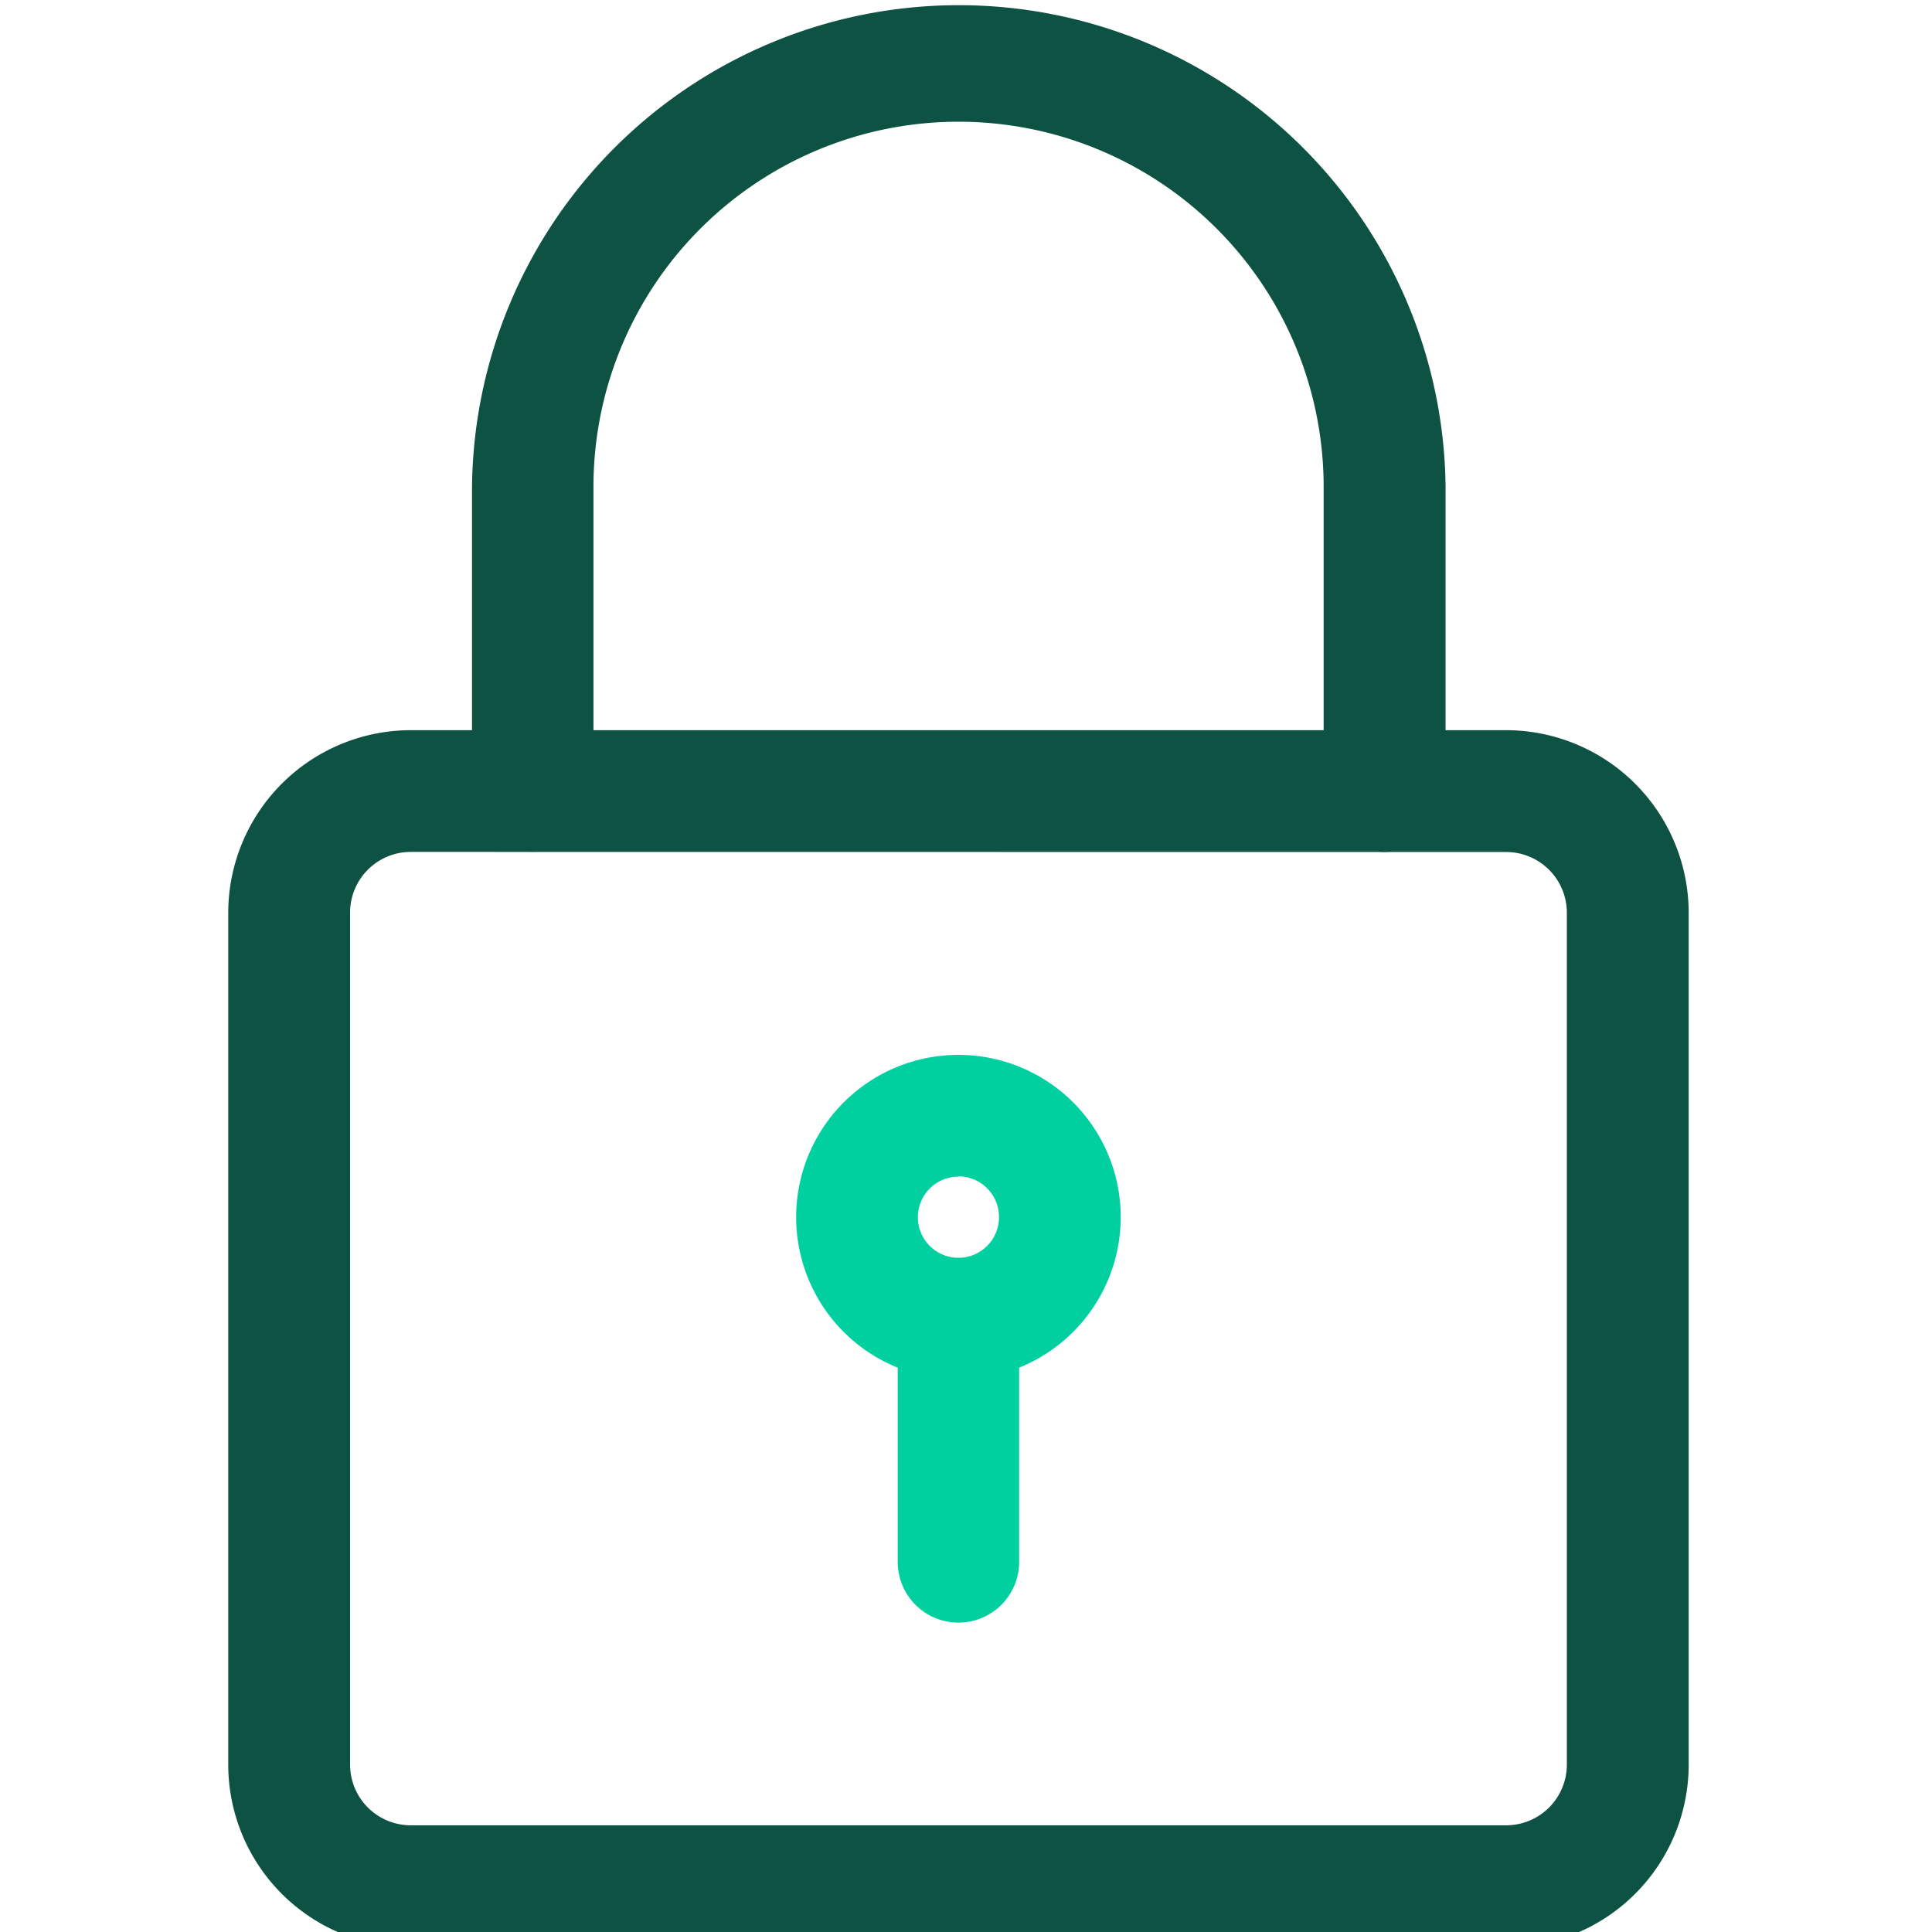 <svg viewBox="0 0 35 35" height="35" width="35" xmlns="http://www.w3.org/2000/svg">
    <defs>
        <clipPath id="clip-path">
            <path transform="translate(185.4 3446)" class="cls-1" d="M0 0H35V35H0z" id="Rectangle_214"></path>
        </clipPath>
        <style>
            .cls-1{fill:#0d5242}.cls-3{fill:#00d0a0}
        </style>
    </defs>
    <g transform="translate(-185.4 -3446)" clip-path="url(#clip-path)" id="Groupe_de_masques_9">
        <g transform="translate(189.535 3446)" id="padlock_1_">
            <path transform="translate(-7.25 -8.522)" class="cls-1" d="M30.4 43.8H10.557a3.311 3.311 0 0 1-3.307-3.311V25.057a3.311 3.311 0 0 1 3.307-3.307H30.4a3.311 3.311 0 0 1 3.307 3.307v15.432A3.311 3.311 0 0 1 30.4 43.8zM10.557 23.955a1.1 1.1 0 0 0-1.1 1.1v15.434a1.1 1.1 0 0 0 1.1 1.1H30.4a1.1 1.1 0 0 0 1.1-1.1V25.057a1.1 1.1 0 0 0-1.1-1.1z" id="Tracé_388"></path>
            <path transform="translate(-10.091)" class="cls-1" d="M31.035 15.433a1.1 1.1 0 0 1-1.1-1.1V8.819a6.614 6.614 0 1 0-13.228 0v5.511a1.1 1.1 0 1 1-2.2 0V8.819a8.819 8.819 0 0 1 17.637 0v5.511a1.1 1.1 0 0 1-1.109 1.103z" id="Tracé_389"></path>
            <path transform="translate(-13.878 -12.31)" class="cls-3" d="M27.106 37.3a2.94 2.94 0 1 1 2.94-2.94 2.942 2.942 0 0 1-2.94 2.94zm0-3.674a.735.735 0 1 0 .735.735.736.736 0 0 0-.735-.74z" id="Tracé_390"></path>
            <path transform="translate(-15.062 -14.914)" class="cls-3" d="M28.29 44.309a1.1 1.1 0 0 1-1.1-1.1v-4.044a1.1 1.1 0 0 1 2.2 0v4.042a1.1 1.1 0 0 1-1.1 1.102z" id="Tracé_391"></path>
        </g>
    </g>
</svg>
